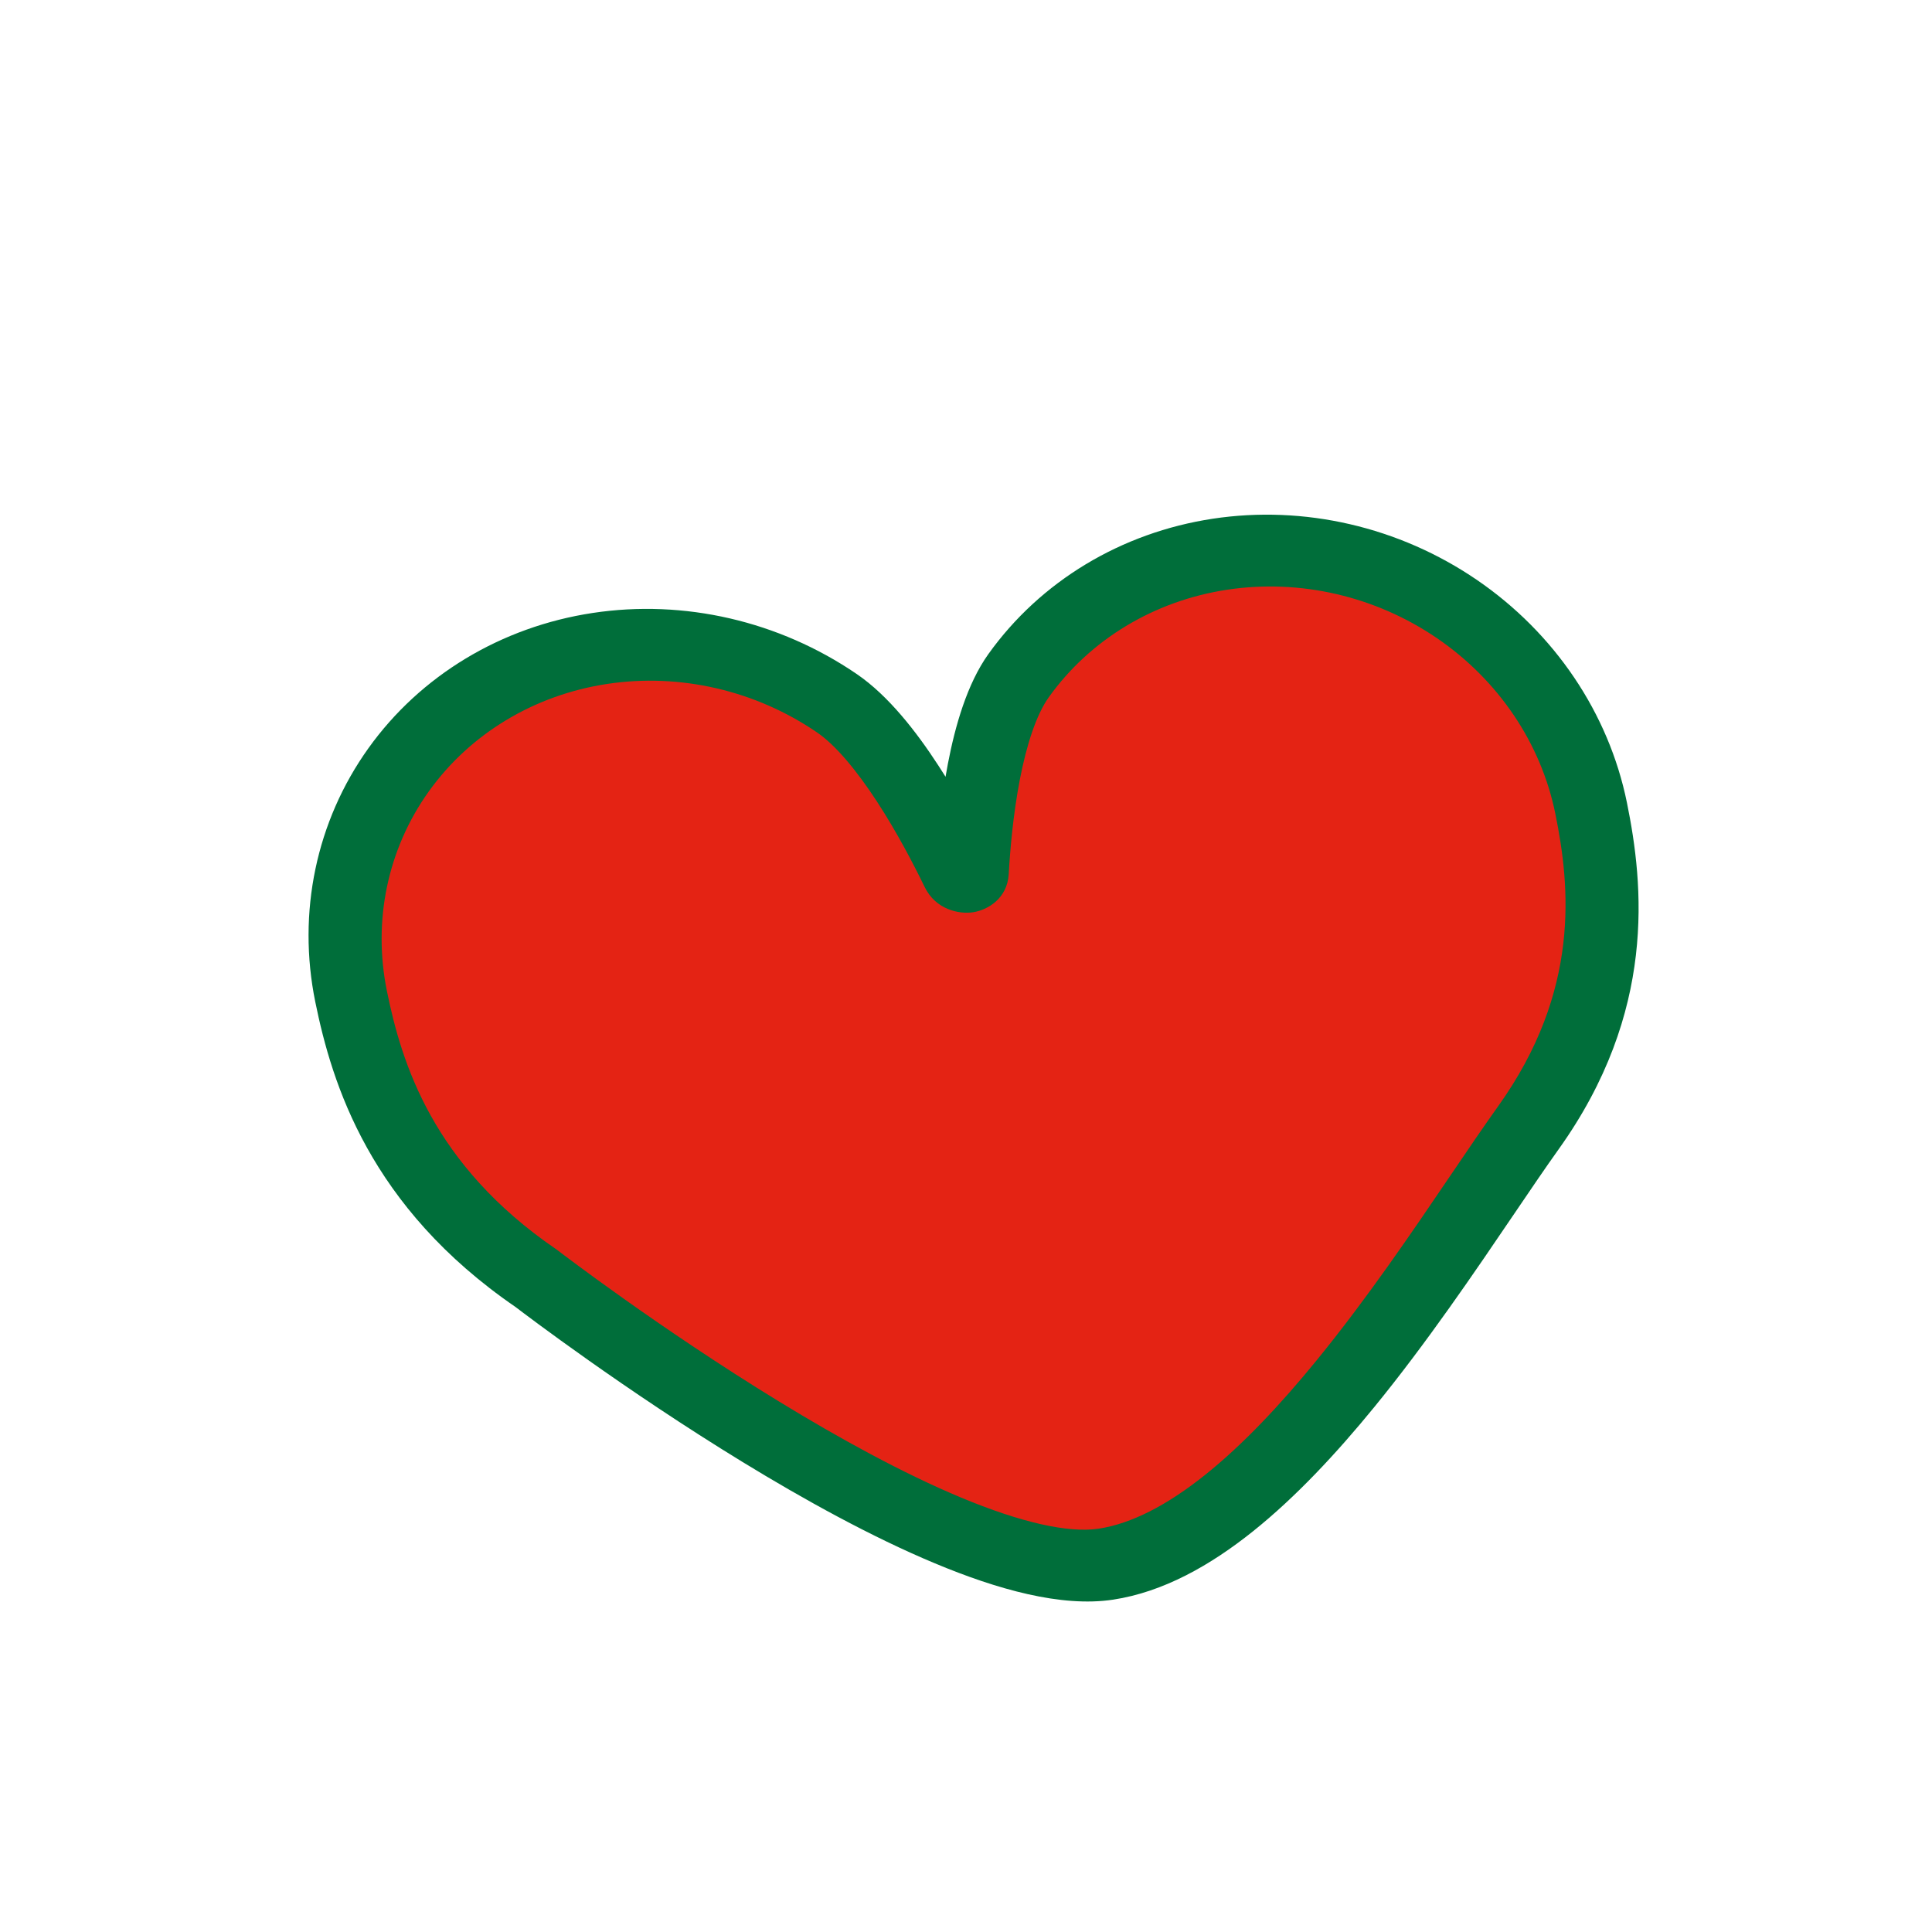 <svg width="80" height="80" viewBox="0 0 80 80" fill="none" xmlns="http://www.w3.org/2000/svg">
<path d="M40.258 36.044C40.242 36.34 39.779 36.41 39.646 36.137C38.712 34.212 36.74 30.545 34.657 29.121C31.773 27.151 28.241 26.334 24.837 26.852C21.432 27.369 18.434 29.178 16.503 31.88C14.572 34.582 13.865 37.957 14.538 41.261C15.191 44.469 16.618 49.114 22.203 52.934C22.208 52.938 22.206 52.937 22.211 52.94C22.353 53.049 38.977 65.805 45.794 64.769C52.64 63.728 59.542 51.937 63.287 46.697C67.032 41.457 66.538 36.668 65.884 33.459C65.211 30.154 63.213 27.191 60.33 25.22C57.447 23.25 53.914 22.433 50.51 22.951C47.105 23.468 44.108 25.277 42.176 27.979C40.781 29.931 40.376 33.959 40.258 36.044Z" fill="#E42314"/>
<path fill-rule="evenodd" clip-rule="evenodd" d="M15.252 30.987C17.408 27.97 20.75 25.957 24.537 25.382C28.325 24.806 32.261 25.713 35.48 27.913C36.797 28.813 37.952 30.31 38.845 31.682C38.95 31.842 39.053 32.003 39.153 32.164C39.183 31.983 39.216 31.802 39.251 31.62C39.549 30.068 40.043 28.32 40.925 27.086C43.081 24.069 46.423 22.056 50.211 21.48C53.998 20.905 57.934 21.812 61.154 24.012C64.374 26.213 66.613 29.529 67.367 33.233C68.061 36.638 68.607 41.898 64.539 47.59C64.007 48.333 63.392 49.241 62.709 50.248C61.082 52.648 59.071 55.615 56.9 58.271C55.344 60.176 53.652 61.994 51.876 63.414C50.114 64.822 48.166 65.923 46.093 66.238C43.941 66.565 41.275 65.805 38.718 64.737C36.091 63.641 33.291 62.093 30.745 60.536C25.869 57.555 21.775 54.447 21.35 54.122C15.307 49.976 13.747 44.884 13.055 41.486C12.3 37.782 13.095 34.005 15.252 30.987ZM25.136 28.321C22.115 28.78 19.461 30.385 17.755 32.772C16.049 35.159 15.429 38.131 16.021 41.035C16.634 44.046 17.922 48.23 23.018 51.72C23.023 51.724 23.029 51.728 23.035 51.732C23.048 51.741 23.059 51.749 23.07 51.756C23.087 51.769 23.102 51.78 23.107 51.785C23.162 51.827 27.301 55.002 32.254 58.031C34.734 59.547 37.376 61.001 39.788 62.008C42.27 63.044 44.239 63.489 45.495 63.299C46.845 63.093 48.327 62.33 49.901 61.072C51.462 59.824 53.013 58.172 54.506 56.344C56.596 53.786 58.468 51.023 60.07 48.66C60.78 47.612 61.437 46.643 62.036 45.805C65.458 41.016 65.015 36.697 64.401 33.684C63.809 30.779 62.052 28.168 59.506 26.428C56.959 24.687 53.83 23.961 50.809 24.42C47.788 24.879 45.134 26.484 43.428 28.871C42.914 29.59 42.508 30.832 42.225 32.303C41.952 33.728 41.826 35.186 41.769 36.196C41.712 37.209 40.891 37.683 40.295 37.774C39.7 37.864 38.74 37.661 38.286 36.725C37.834 35.793 37.14 34.459 36.32 33.201C35.473 31.901 34.6 30.853 33.833 30.329C31.286 28.588 28.157 27.862 25.136 28.321Z" fill="#006E3A"/>
</svg>
